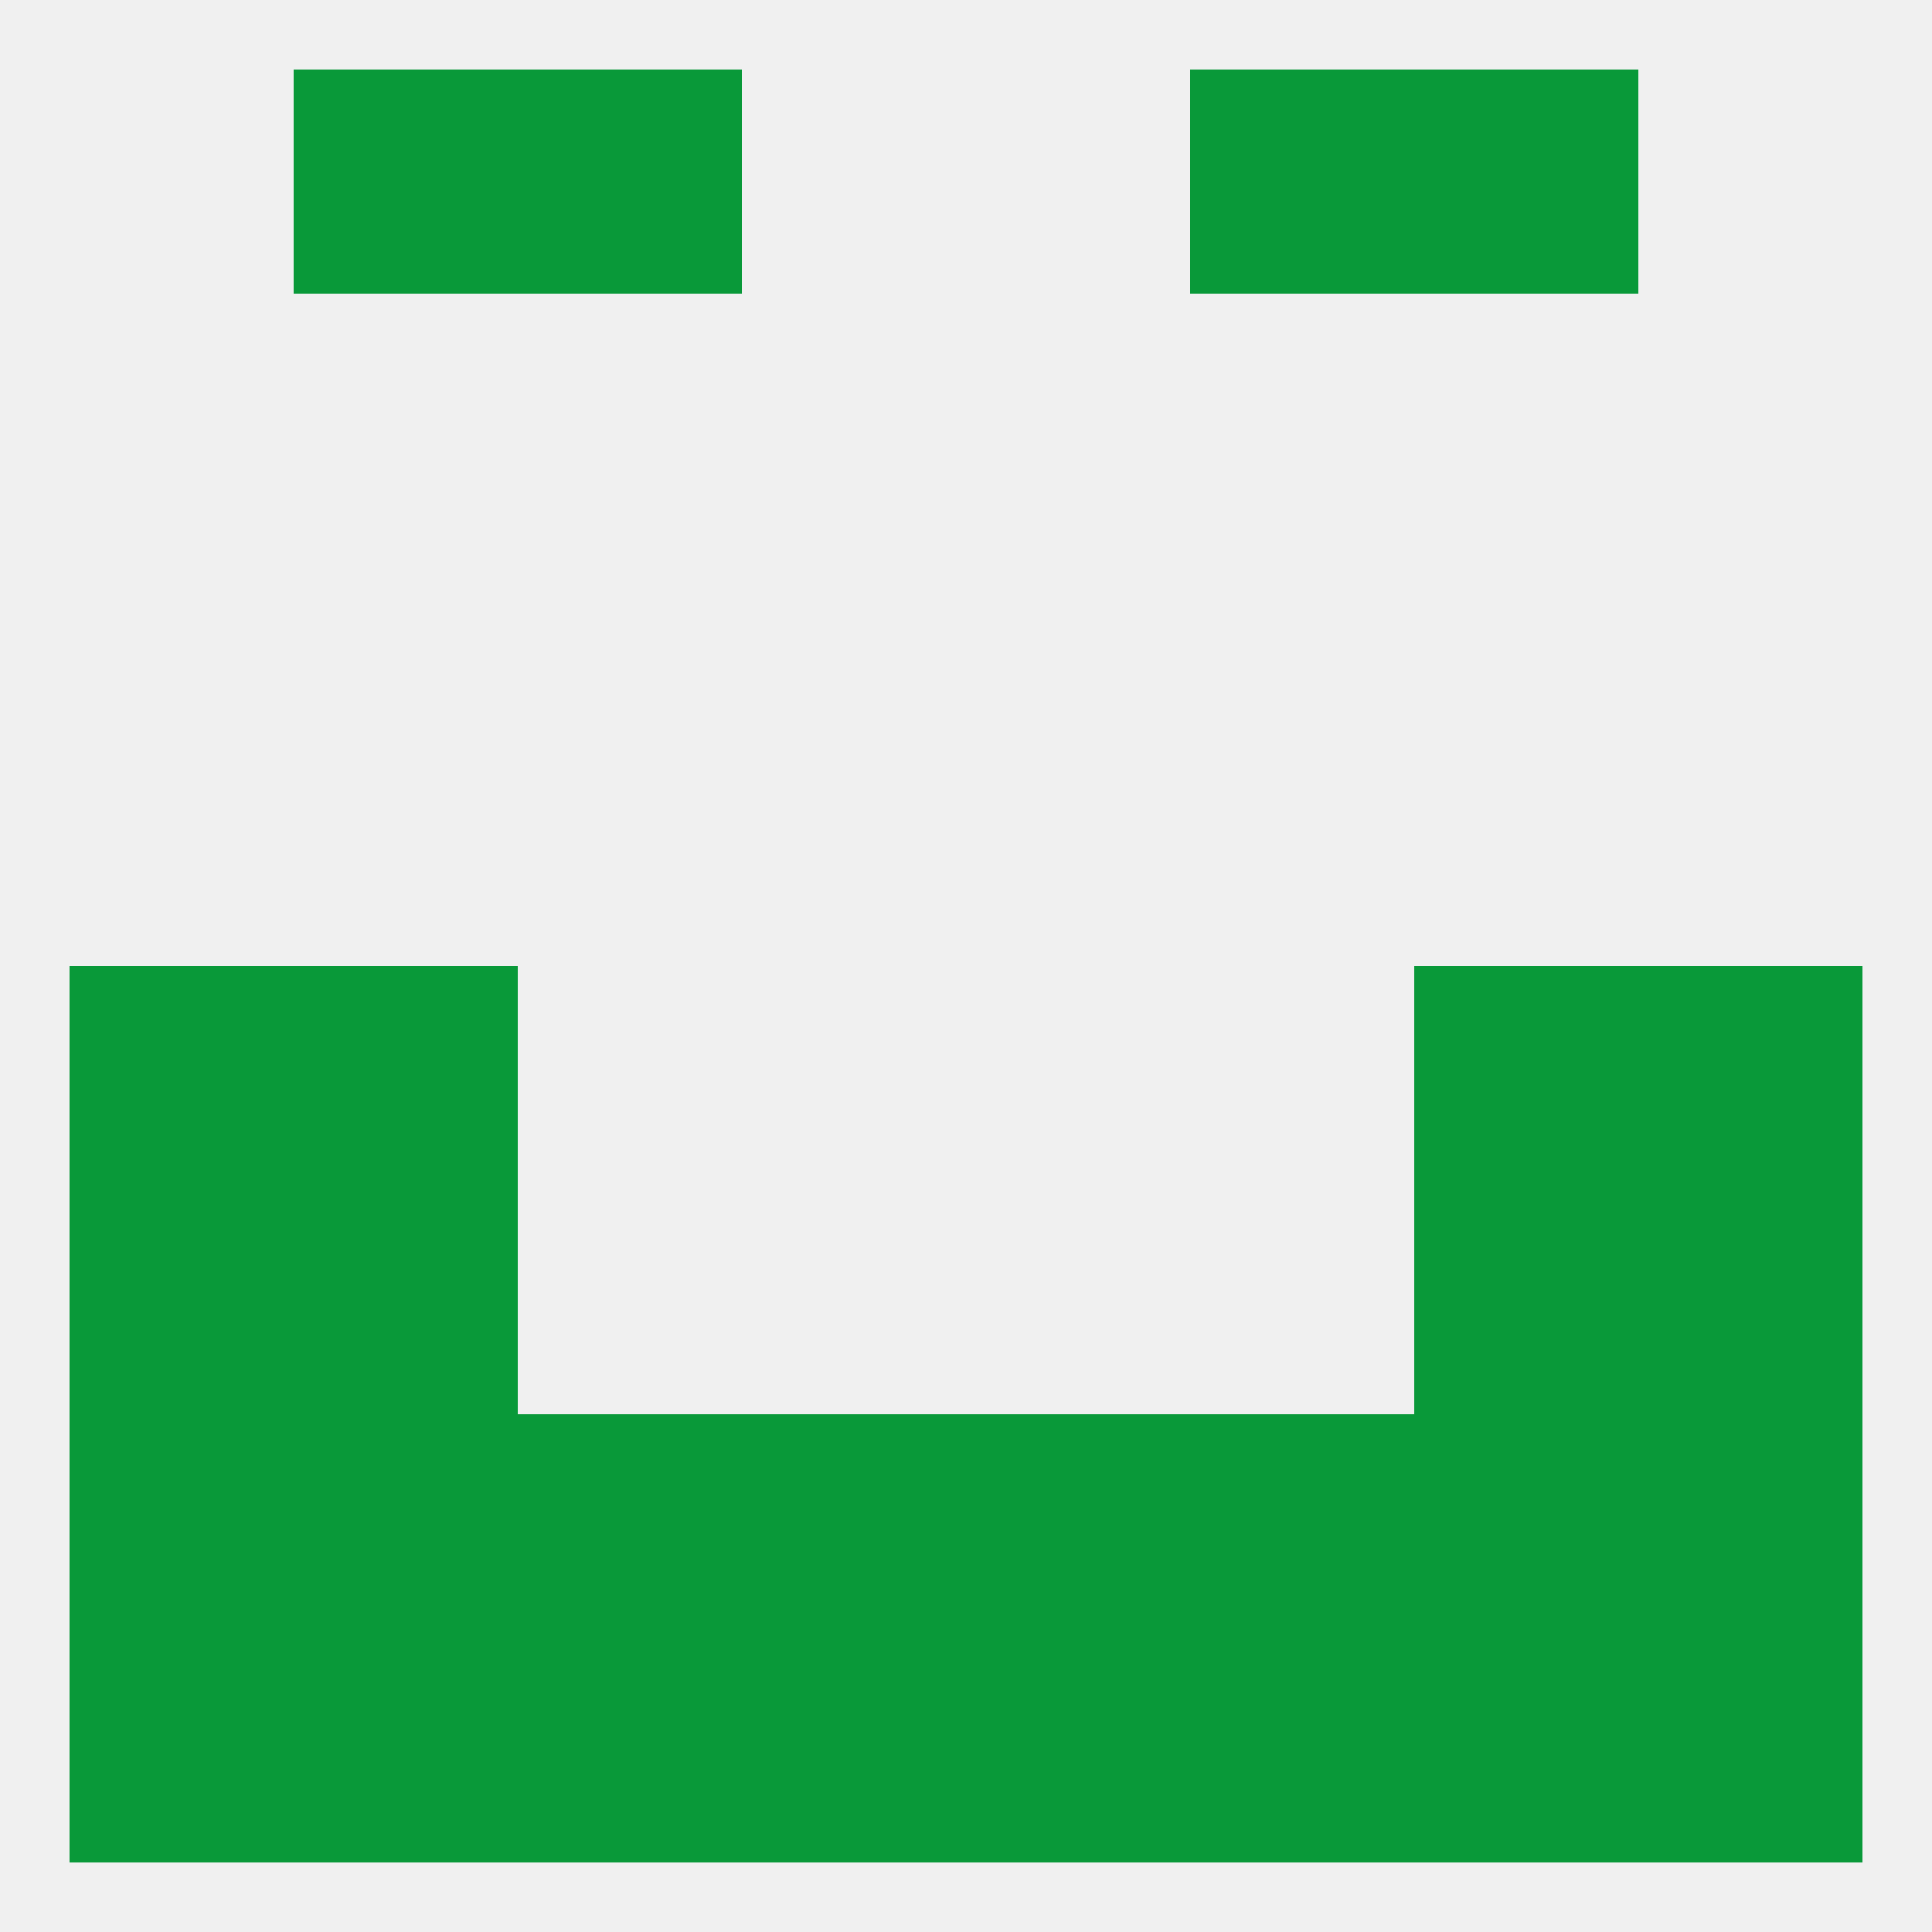 
<!--   <?xml version="1.0"?> -->
<svg version="1.1" baseprofile="full" xmlns="http://www.w3.org/2000/svg" xmlns:xlink="http://www.w3.org/1999/xlink" xmlns:ev="http://www.w3.org/2001/xml-events" width="250" height="250" viewBox="0 0 250 250" >
	<rect width="100%" height="100%" fill="rgba(240,240,240,255)"/>

	<rect x="38" y="212" width="29" height="29" fill="rgba(9,153,57,255)"/>
	<rect x="183" y="212" width="29" height="29" fill="rgba(9,153,57,255)"/>
	<rect x="125" y="212" width="29" height="29" fill="rgba(9,153,57,255)"/>
	<rect x="9" y="212" width="29" height="29" fill="rgba(9,153,57,255)"/>
	<rect x="212" y="212" width="29" height="29" fill="rgba(9,153,57,255)"/>
	<rect x="67" y="212" width="29" height="29" fill="rgba(9,153,57,255)"/>
	<rect x="96" y="212" width="29" height="29" fill="rgba(9,153,57,255)"/>
	<rect x="154" y="212" width="29" height="29" fill="rgba(9,153,57,255)"/>
	<rect x="67" y="9" width="29" height="29" fill="rgba(9,153,57,255)"/>
	<rect x="154" y="9" width="29" height="29" fill="rgba(9,153,57,255)"/>
	<rect x="38" y="9" width="29" height="29" fill="rgba(9,153,57,255)"/>
	<rect x="183" y="9" width="29" height="29" fill="rgba(9,153,57,255)"/>
	<rect x="212" y="125" width="29" height="29" fill="rgba(9,153,57,255)"/>
	<rect x="38" y="125" width="29" height="29" fill="rgba(9,153,57,255)"/>
	<rect x="183" y="125" width="29" height="29" fill="rgba(9,153,57,255)"/>
	<rect x="9" y="125" width="29" height="29" fill="rgba(9,153,57,255)"/>
	<rect x="9" y="154" width="29" height="29" fill="rgba(9,153,57,255)"/>
	<rect x="212" y="154" width="29" height="29" fill="rgba(9,153,57,255)"/>
	<rect x="38" y="154" width="29" height="29" fill="rgba(9,153,57,255)"/>
	<rect x="183" y="154" width="29" height="29" fill="rgba(9,153,57,255)"/>
	<rect x="67" y="183" width="29" height="29" fill="rgba(9,153,57,255)"/>
	<rect x="212" y="183" width="29" height="29" fill="rgba(9,153,57,255)"/>
	<rect x="96" y="183" width="29" height="29" fill="rgba(9,153,57,255)"/>
	<rect x="125" y="183" width="29" height="29" fill="rgba(9,153,57,255)"/>
	<rect x="38" y="183" width="29" height="29" fill="rgba(9,153,57,255)"/>
	<rect x="183" y="183" width="29" height="29" fill="rgba(9,153,57,255)"/>
	<rect x="154" y="183" width="29" height="29" fill="rgba(9,153,57,255)"/>
	<rect x="9" y="183" width="29" height="29" fill="rgba(9,153,57,255)"/>
</svg>